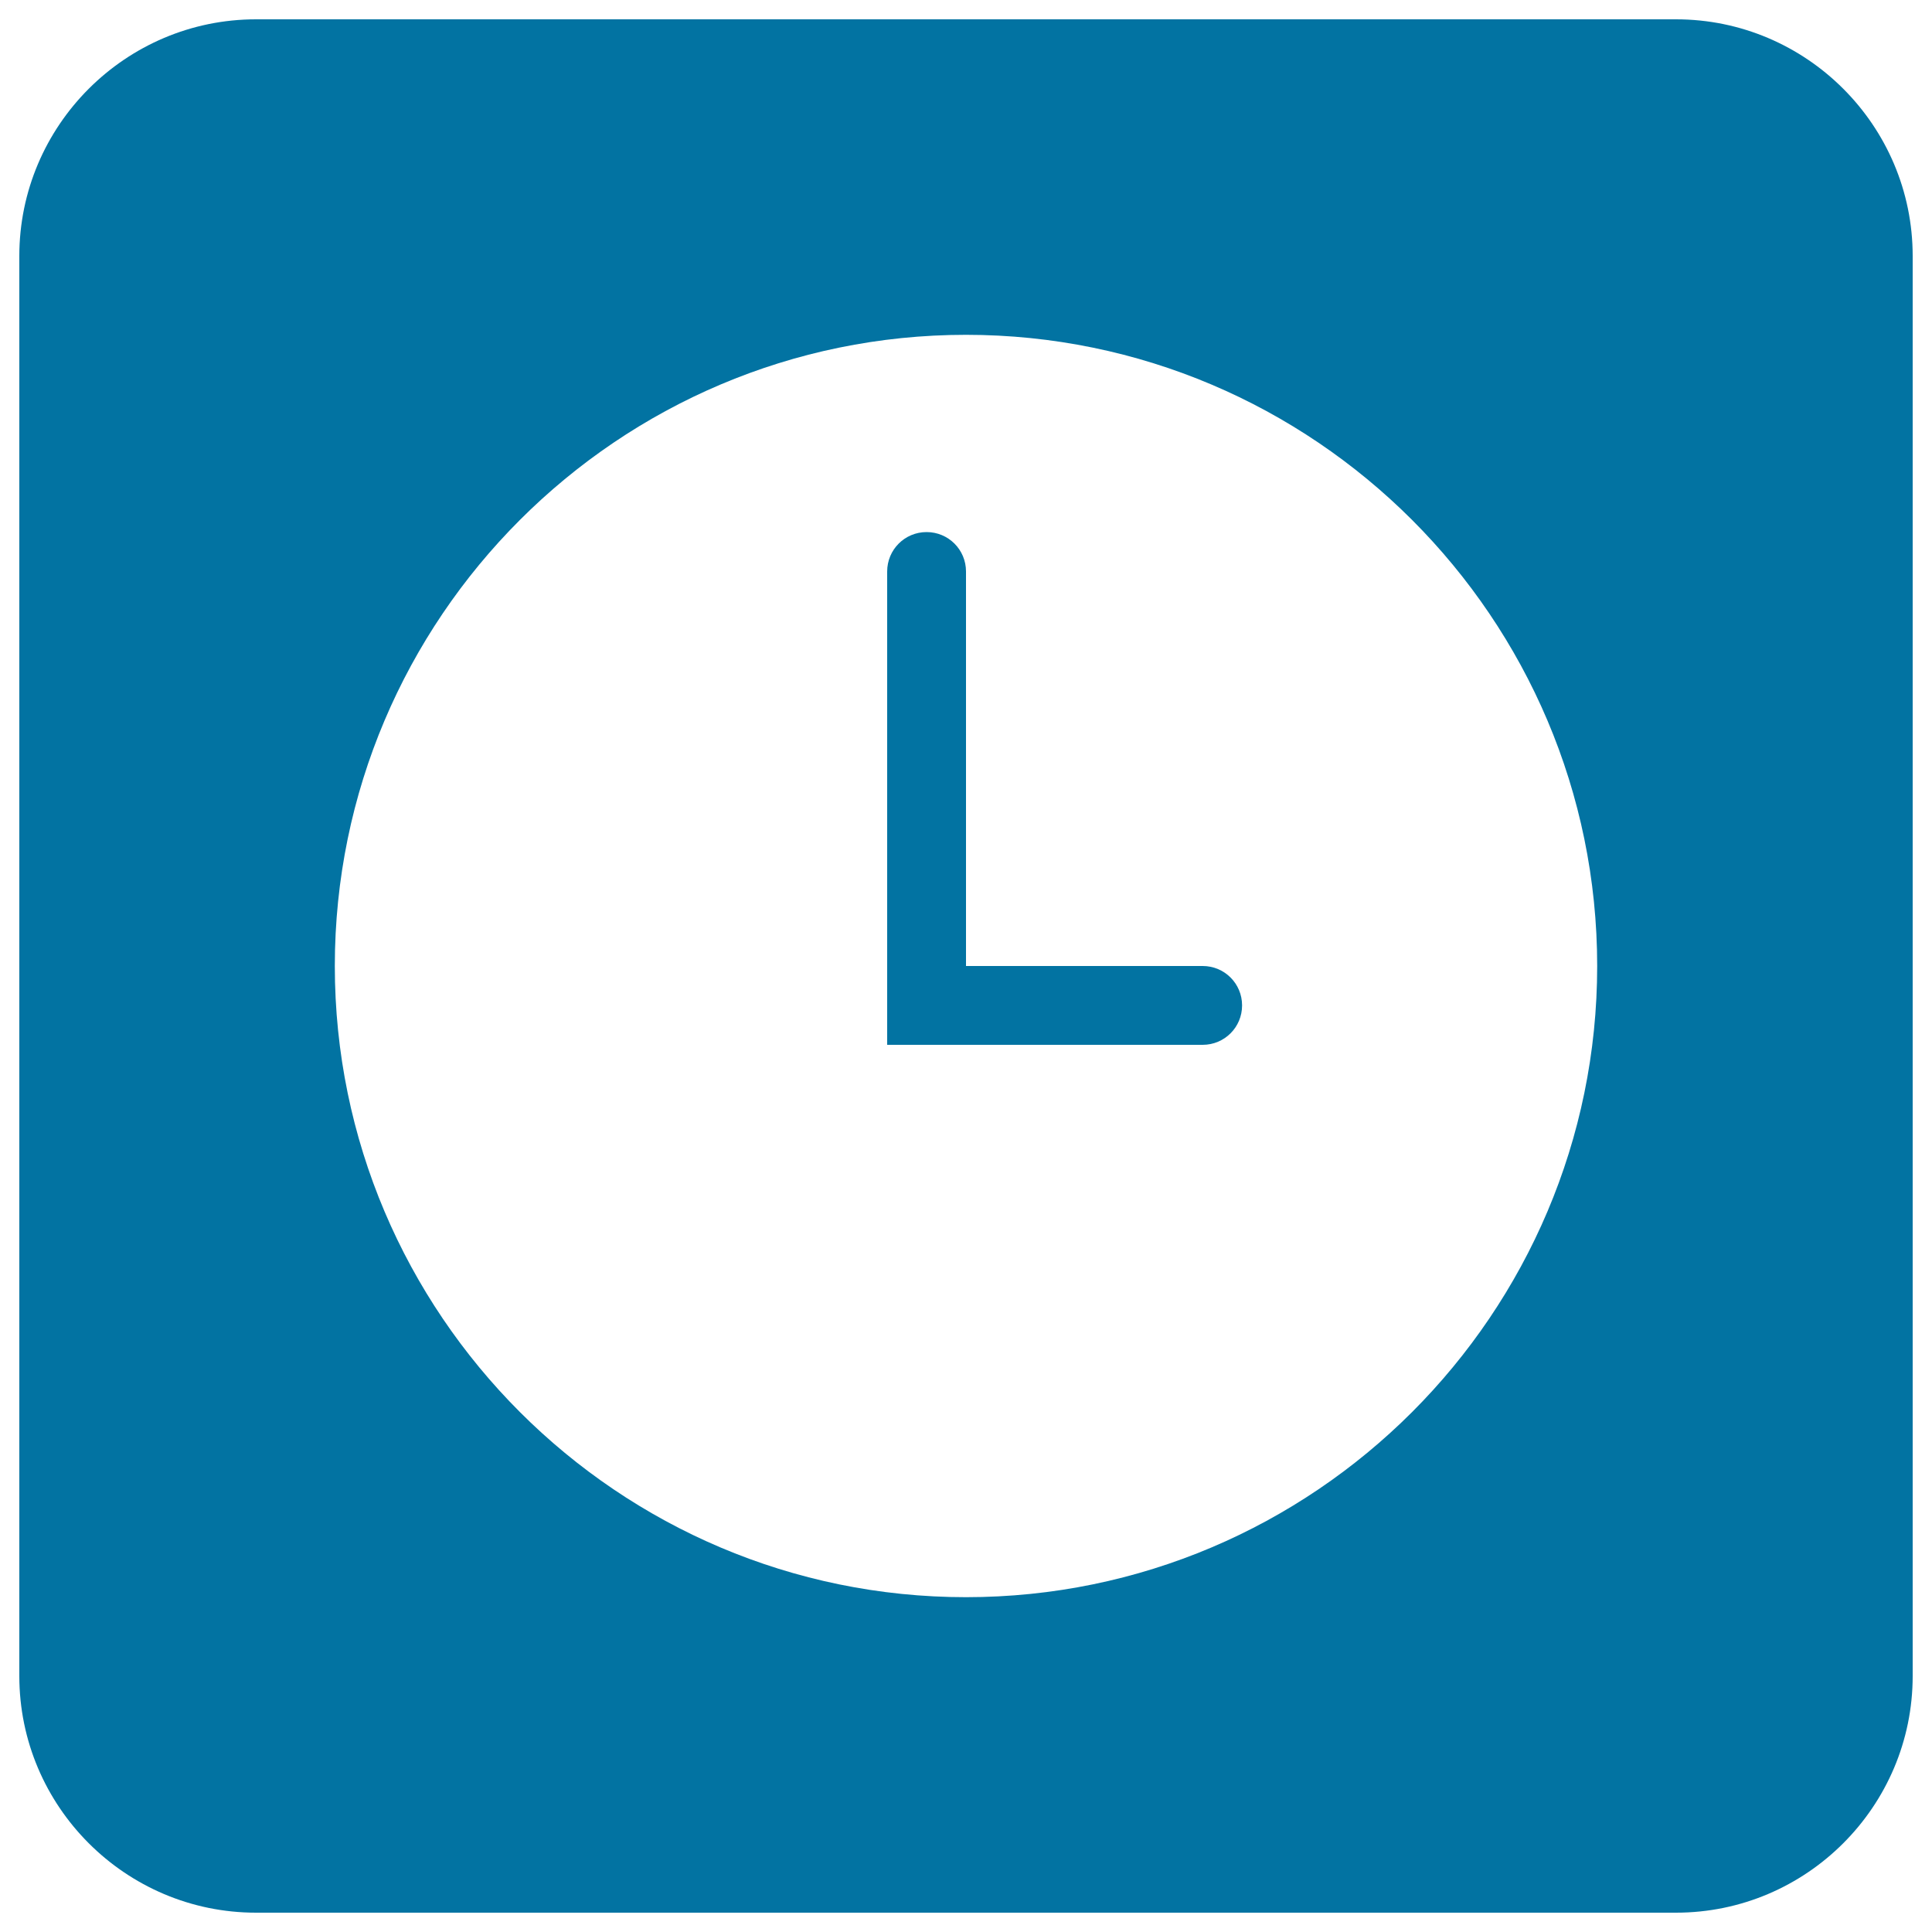 <svg xmlns="http://www.w3.org/2000/svg" viewBox="0 0 1000 1000" style="fill:#0273a2">
<title>Clock SVG icon</title>
<g><g><path d="M867.5,10h-735C65,10,10,65,10,132.5v735C10,935,65,990,132.5,990h735C935,990,990,935,990,867.5v-735C990,65,935,10,867.5,10z M500,826.7c-180.1,0-326.7-146.6-326.7-326.7S319.9,173.3,500,173.3S826.7,319.9,826.7,500C826.7,680.1,680.1,826.7,500,826.7z M622.5,500H500V295.8c0-11.3-9.1-20.4-20.4-20.4c-11.3,0-20.4,9.1-20.4,20.4v245h163.3c11.3,0,20.4-9.1,20.4-20.4C642.9,509.1,633.8,500,622.5,500z"/></g></g>
</svg>